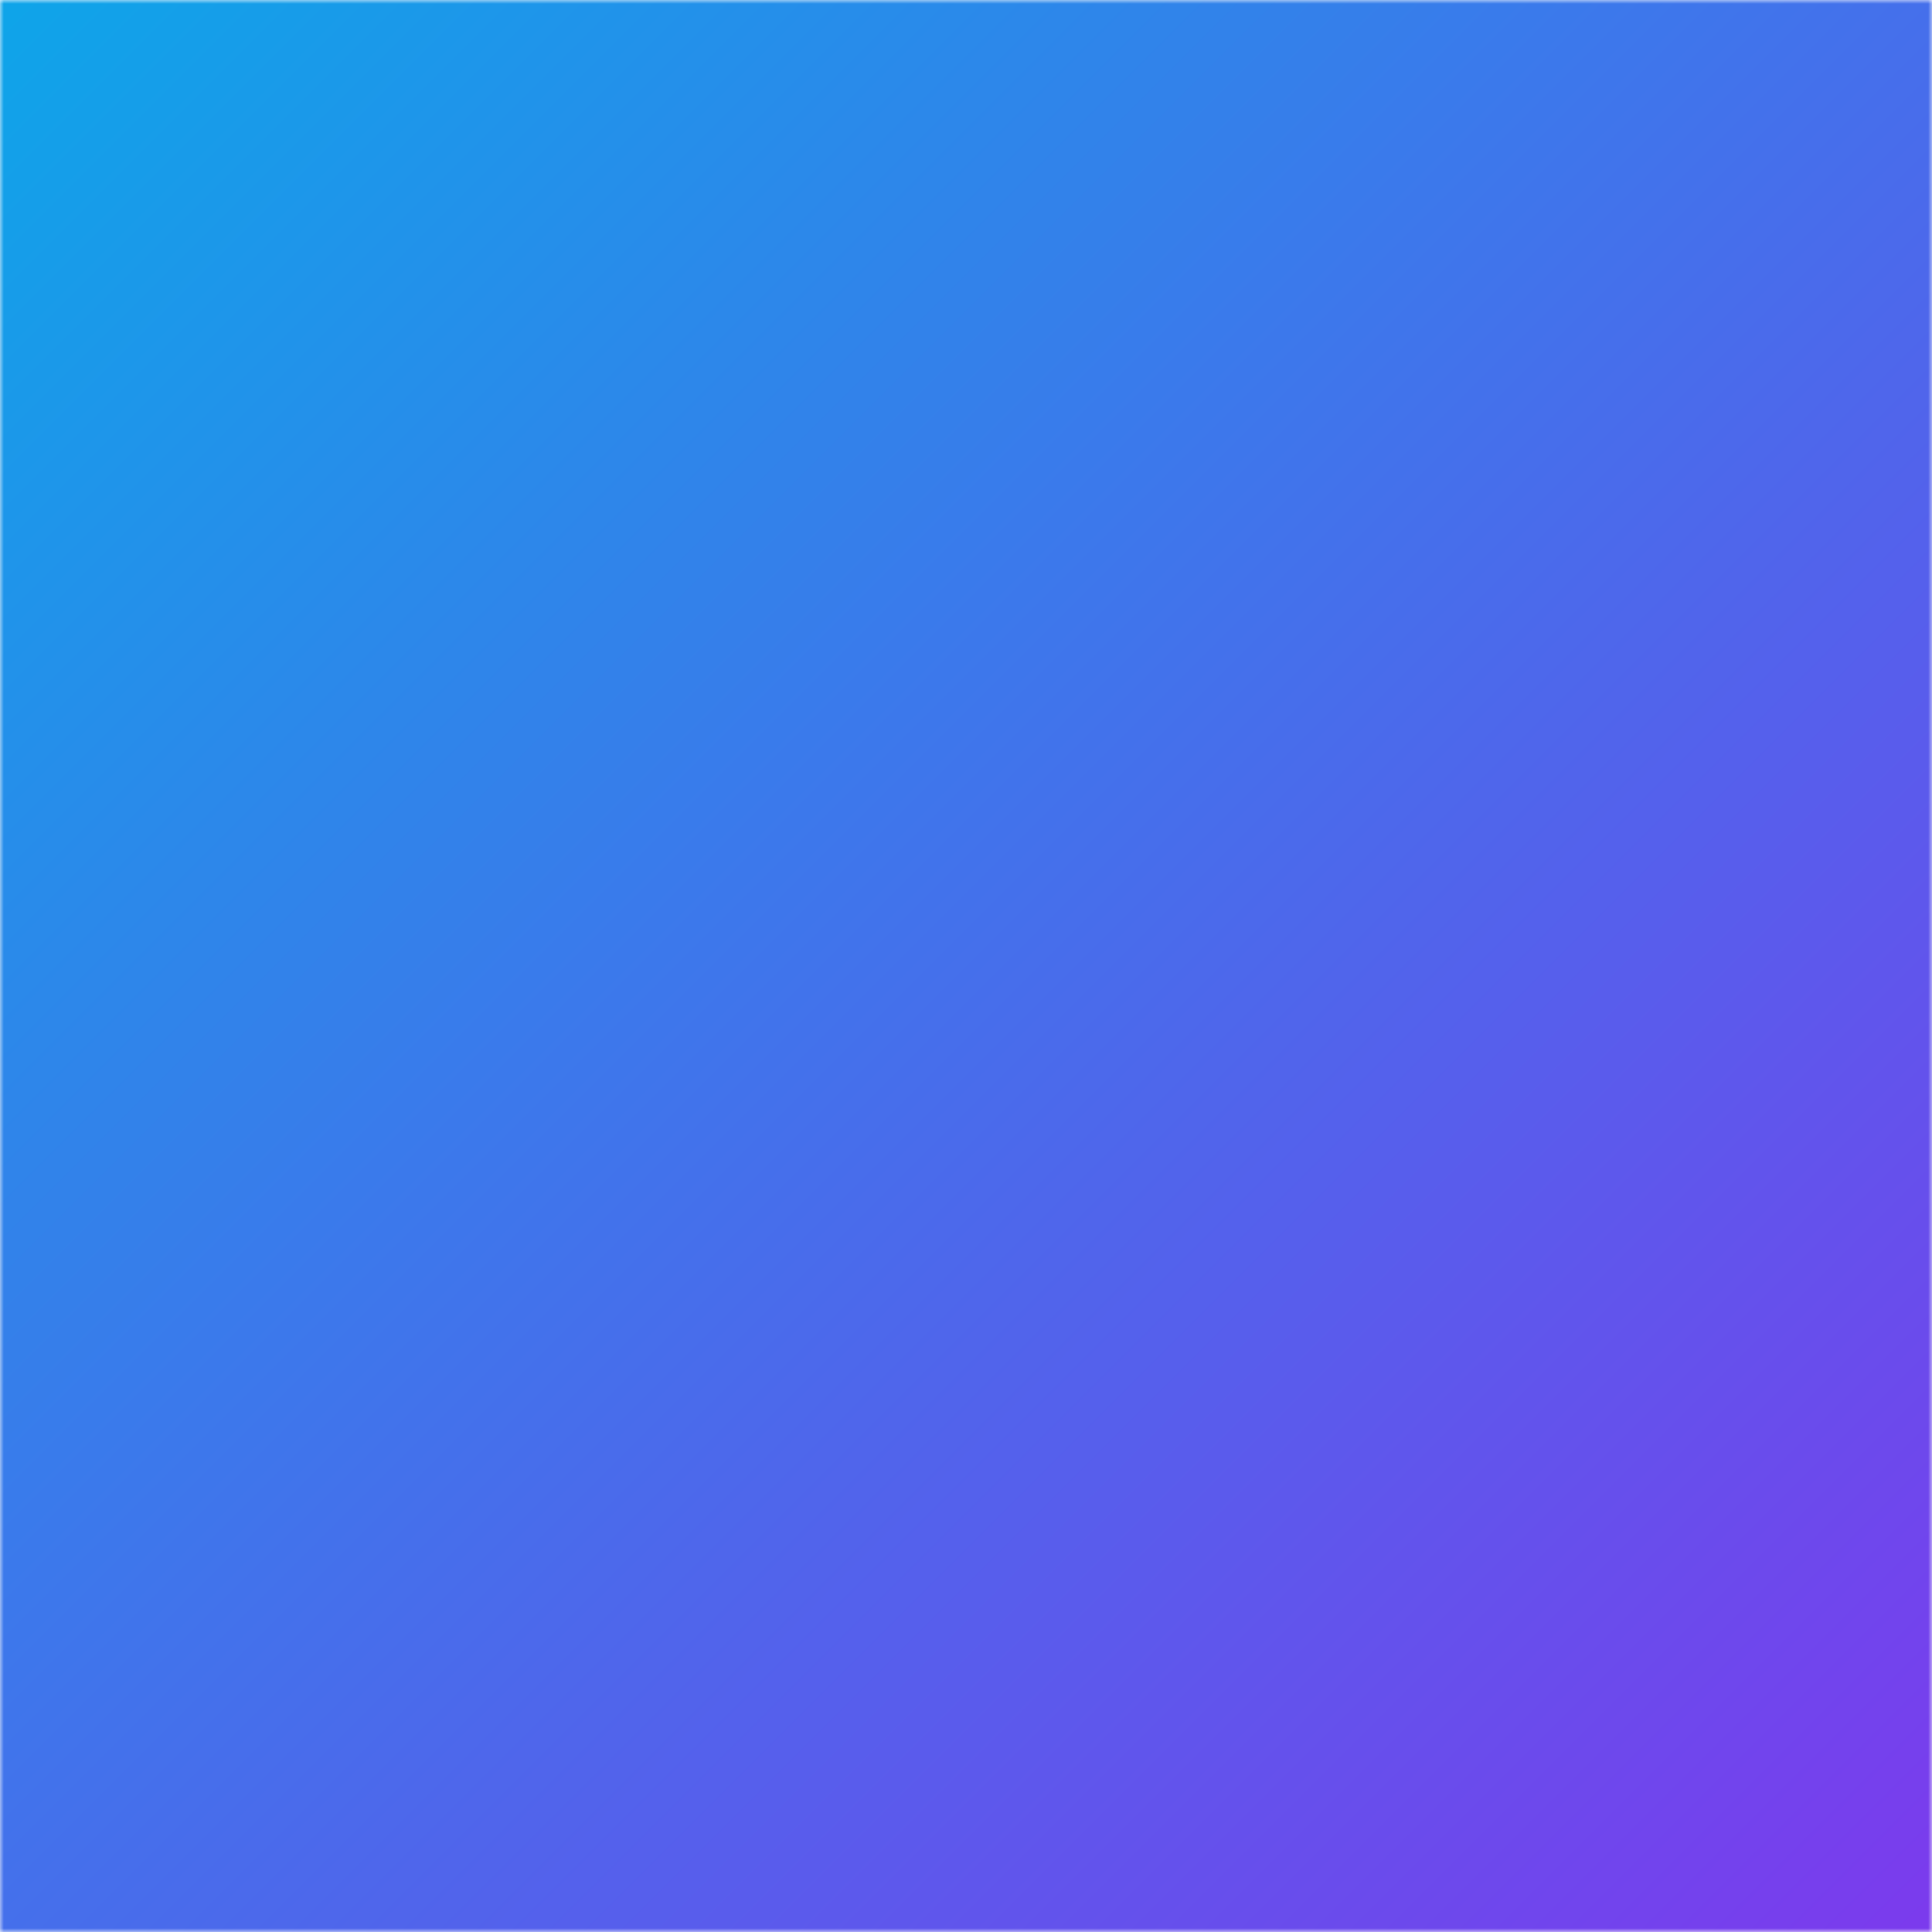 <?xml version="1.0" encoding="UTF-8"?>
<svg xmlns="http://www.w3.org/2000/svg" viewBox="0 0 256 256" role="img" aria-label="IT Ticket Management Symbolic Logo">
  <title>IT Ticket Management Symbolic Logo</title>
  <defs>
    <!-- Modern gradient; change stops to rebrand -->
    <linearGradient id="g" x1="0" y1="0" x2="1" y2="1">
      <stop offset="0%" stop-color="#0ea5e9"/>
      <stop offset="100%" stop-color="#7c3aed"/>
    </linearGradient>

    <!-- Mask builds a minimalist ticket shape with a cut-out check mark -->
    <mask id="ticketMask" maskUnits="userSpaceOnUse" x="0" y="0" width="256" height="256">
      <!-- Everything starts invisible -->
      <rect x="0" y="0" width="256" height="256" fill="black"/>
      <!-- Ticket base -->
      <rect x="48" y="48" width="160" height="160" rx="36" ry="36" fill="white"/>
      <!-- Side notches (semi-circular cuts) -->
      <circle cx="48" cy="128" r="24" fill="black"/>
      <circle cx="208" cy="128" r="24" fill="black"/>
      <!-- Check mark cut-out to symbolize resolution -->
      <path d="M92 134 L116 158 L168 104" fill="none" stroke="black" stroke-width="20" stroke-linecap="round" stroke-linejoin="round"/>
    </mask>
  </defs>

  <!-- Render the logo with the mask -->
  <rect x="0" y="0" width="256" height="256" fill="url(#g)" mask="url(#ticketMask)"/>
</svg>
